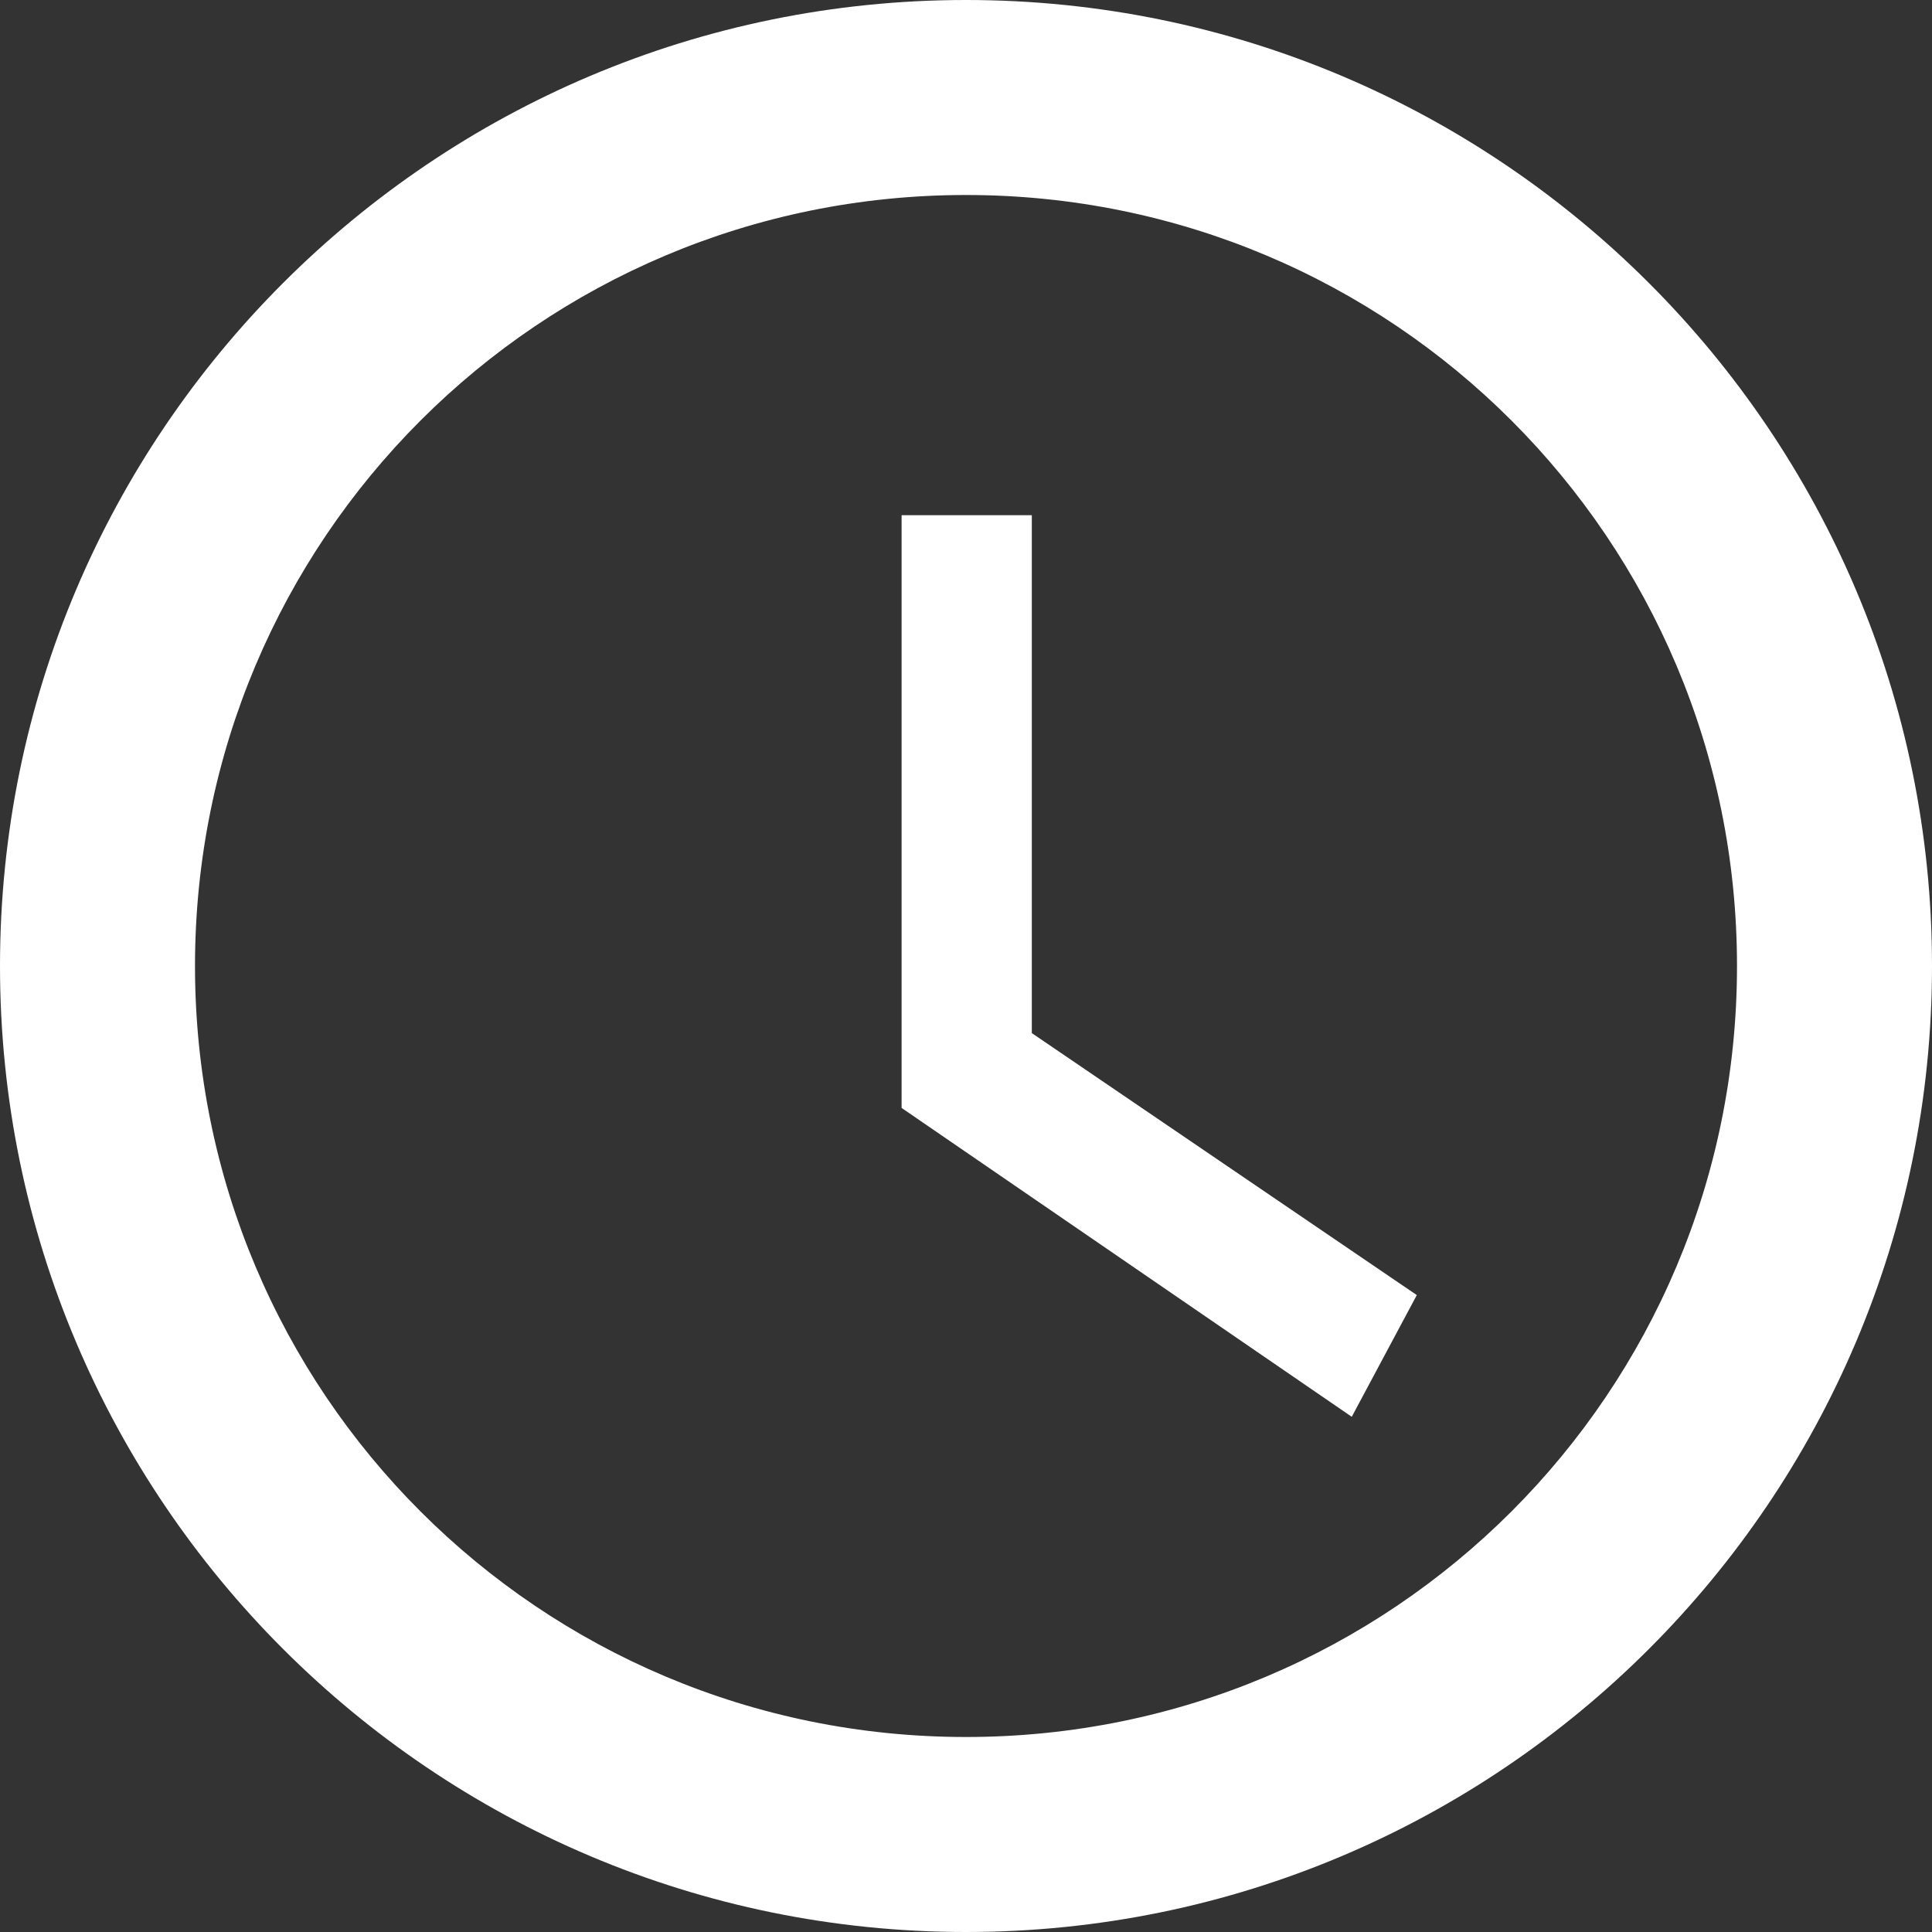 <?xml version="1.0" encoding="UTF-8"?>
<svg width="15px" height="15px" viewBox="0 0 15 15" version="1.1" xmlns="http://www.w3.org/2000/svg" xmlns:xlink="http://www.w3.org/1999/xlink">
    <rect x="0" y="0" width="15" height="15" fill="#333333" stroke="none"/>
    <title>Group</title>
    <g id="Welcome" stroke="none" stroke-width="1" fill="none" fill-rule="evenodd">
        <g id="Group" fill="#FFFFFF" fill-rule="nonzero">
            <path d="M7.5,0 C3.36,0 0,3.36 0,7.5 C0,11.64 3.36,15 7.5,15 C11.64,15 15,11.64 15,7.5 C15,3.36 11.64,0 7.5,0 Z M7.5,13.486 C4.188,13.486 1.514,10.812 1.514,7.5 C1.514,4.188 4.188,1.514 7.5,1.514 C10.812,1.514 13.486,4.188 13.486,7.5 C13.486,10.812 10.812,13.486 7.5,13.486 Z" id="XMLID_10_"></path>
            <polygon id="XMLID_11_" points="8.011 4 7 4 7 8.602 10.495 11 11 10.055 8.011 8.021"></polygon>
        </g>
    </g>
</svg>